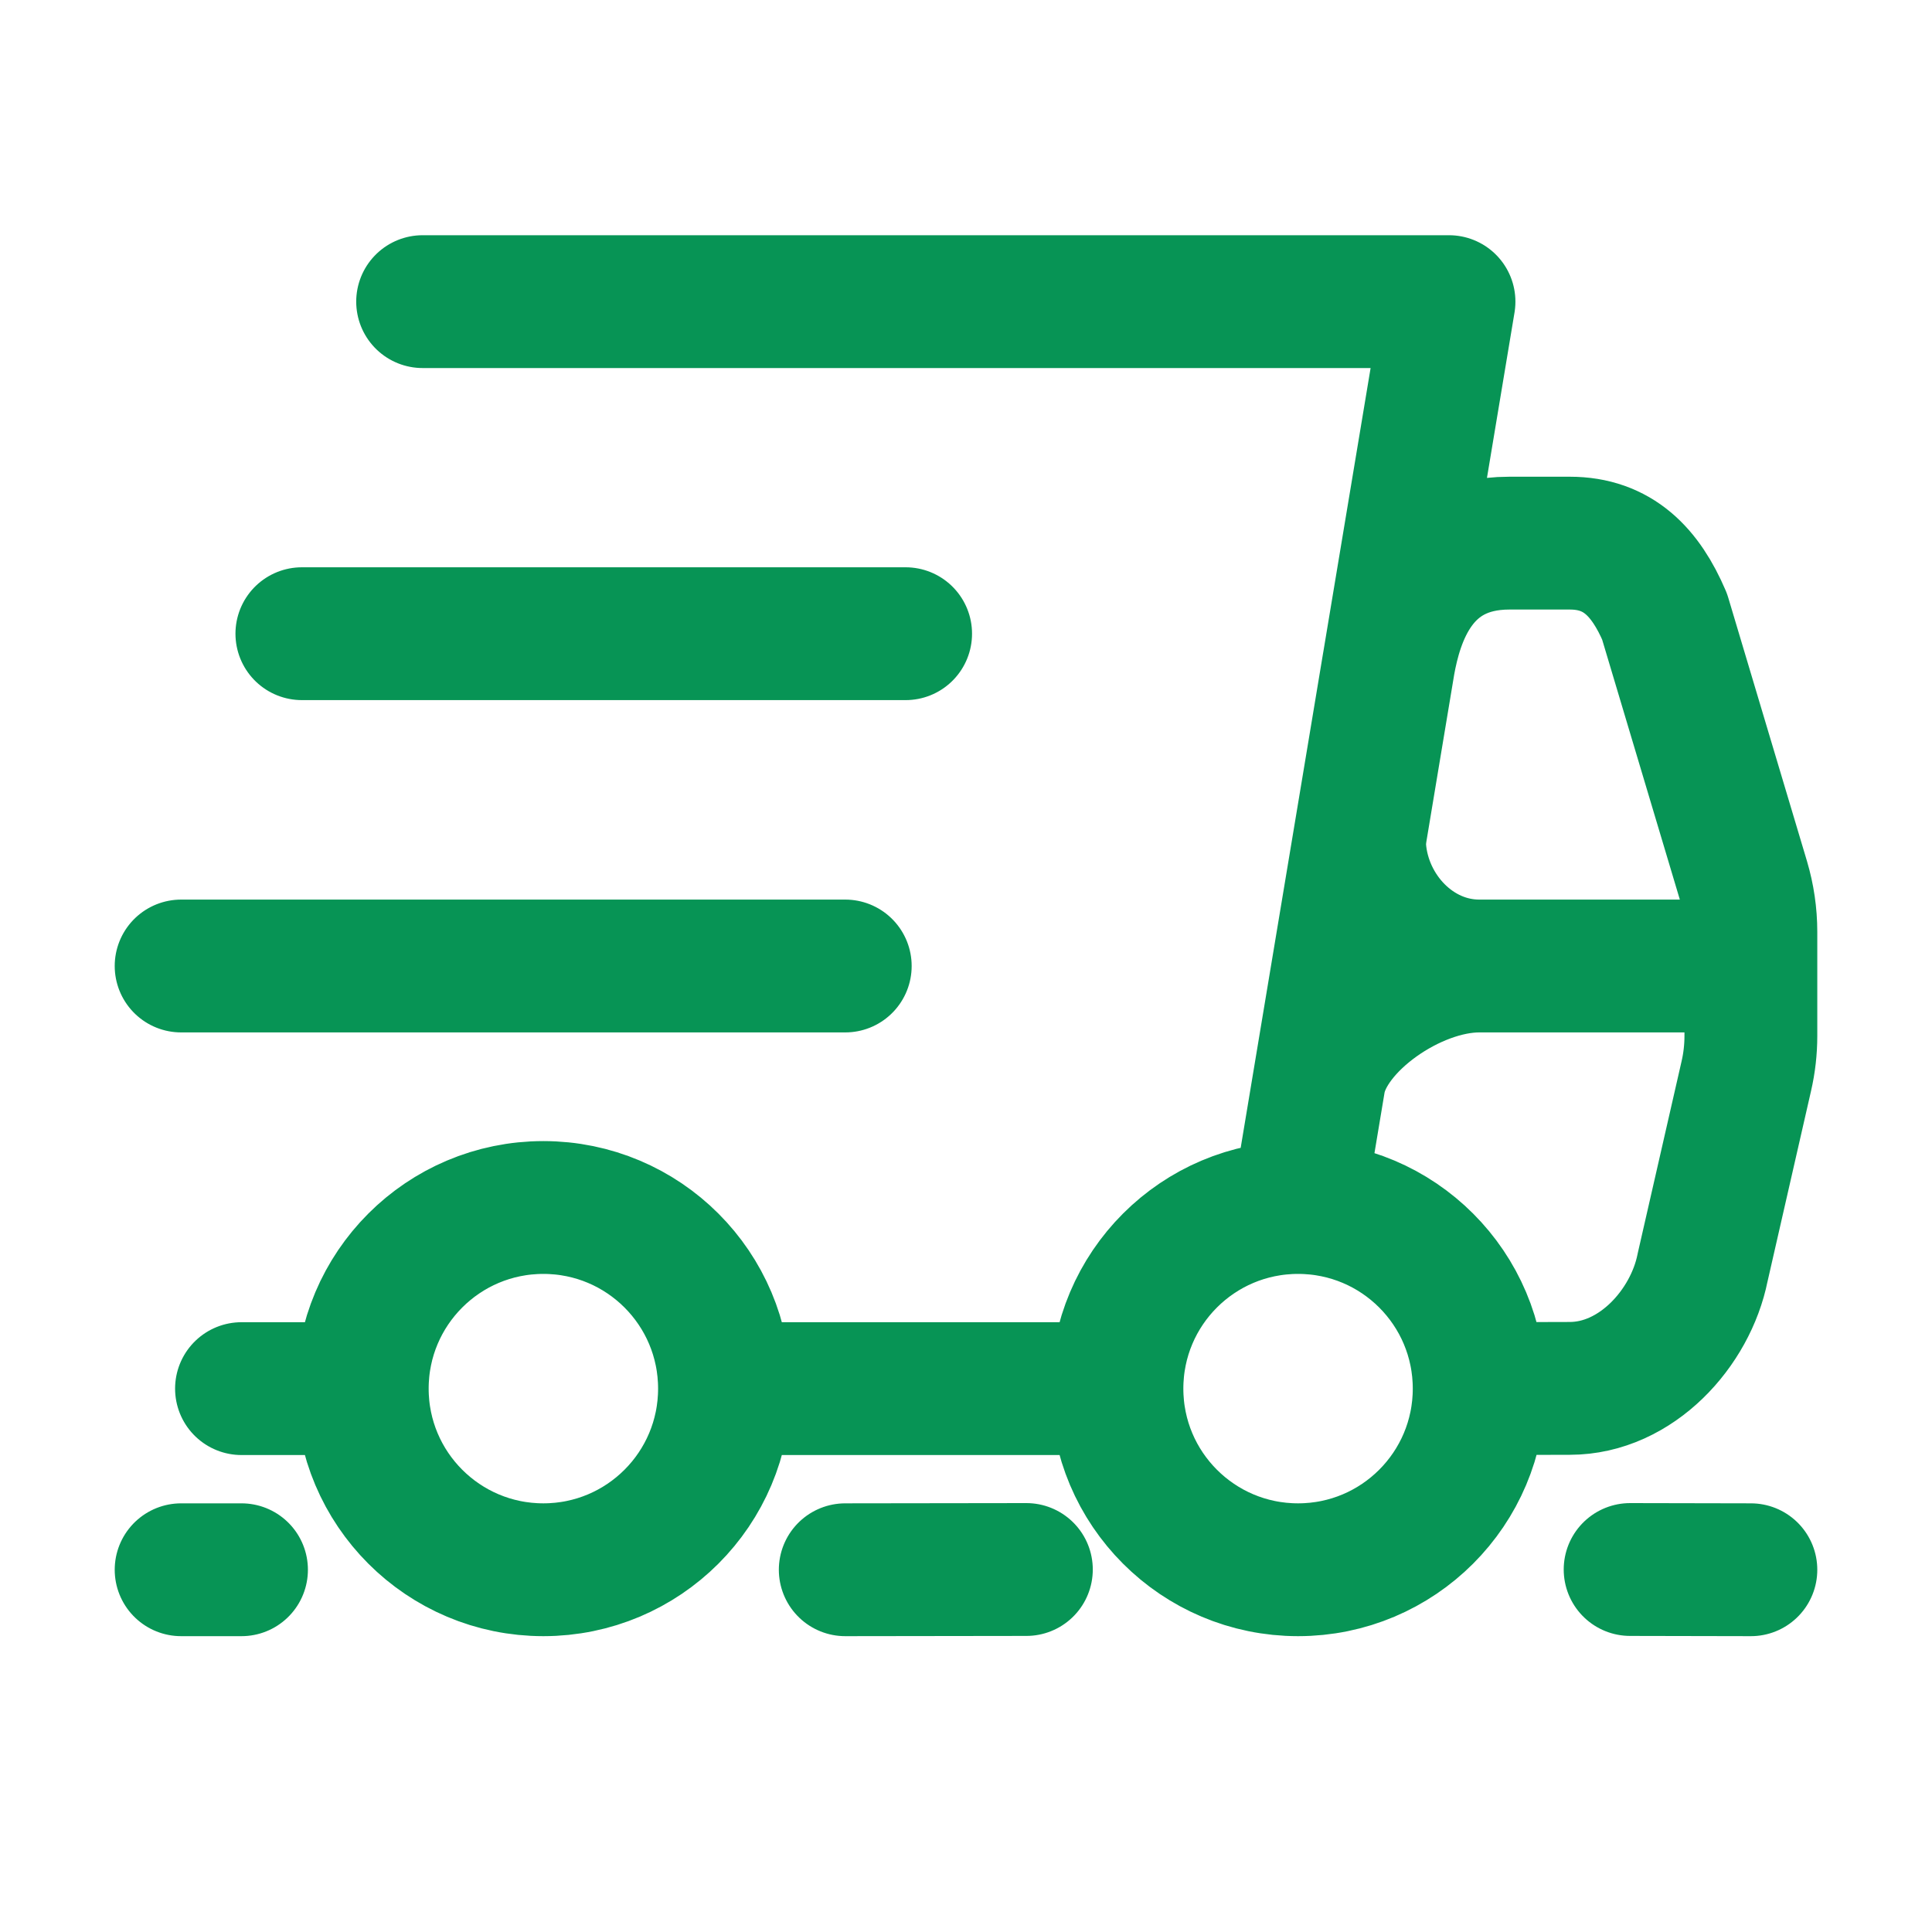 <svg width="24" height="24" viewBox="0 0 24 24" fill="none" xmlns="http://www.w3.org/2000/svg">
<g clip-path="url(#clip0_3027_25229)">
<path d="M2.25 19.5H3M10.5 19.5L12.75 19.497M20.25 19.497L21.75 19.5M18.375 17.25C18.375 18.493 17.368 19.5 16.125 19.5C14.882 19.5 13.875 18.493 13.875 17.25M18.375 17.25C18.375 16.007 17.368 15 16.125 15M18.375 17.25L19.5 17.247C20.328 17.247 21 16.497 21.15 15.747L21.693 13.369C21.731 13.205 21.75 13.037 21.75 12.868V11.576C21.75 11.358 21.718 11.141 21.656 10.932L20.678 7.659C20.442 7.108 20.1 6.747 19.5 6.747H18.75C17.625 6.747 17.348 7.699 17.25 8.247L16.908 10.302C16.894 10.384 16.886 10.467 16.892 10.549C16.954 11.326 17.588 12 18.375 12M13.875 17.25C13.875 16.007 14.882 15 16.125 15M13.875 17.25H9M16.125 15L16.387 13.429C16.511 12.731 17.547 12 18.375 12M16.125 15L18 3.747H5.25M9 17.25C9 18.493 7.993 19.5 6.75 19.5C5.507 19.5 4.5 18.493 4.5 17.25M9 17.25C9 16.007 7.993 15 6.75 15C5.507 15 4.5 16.007 4.5 17.25M4.5 17.25H3M21.75 12H18.375M3.75 7.872H11.25M2.25 12H10.5" stroke="#079455" stroke-width="1.65" stroke-linecap="round" stroke-linejoin="round"/>
</g>
<defs>
<clipPath id="clip0_3027_25229">
<rect width="24" height="24" fill="white"/>
</clipPath>
</defs>
</svg>
